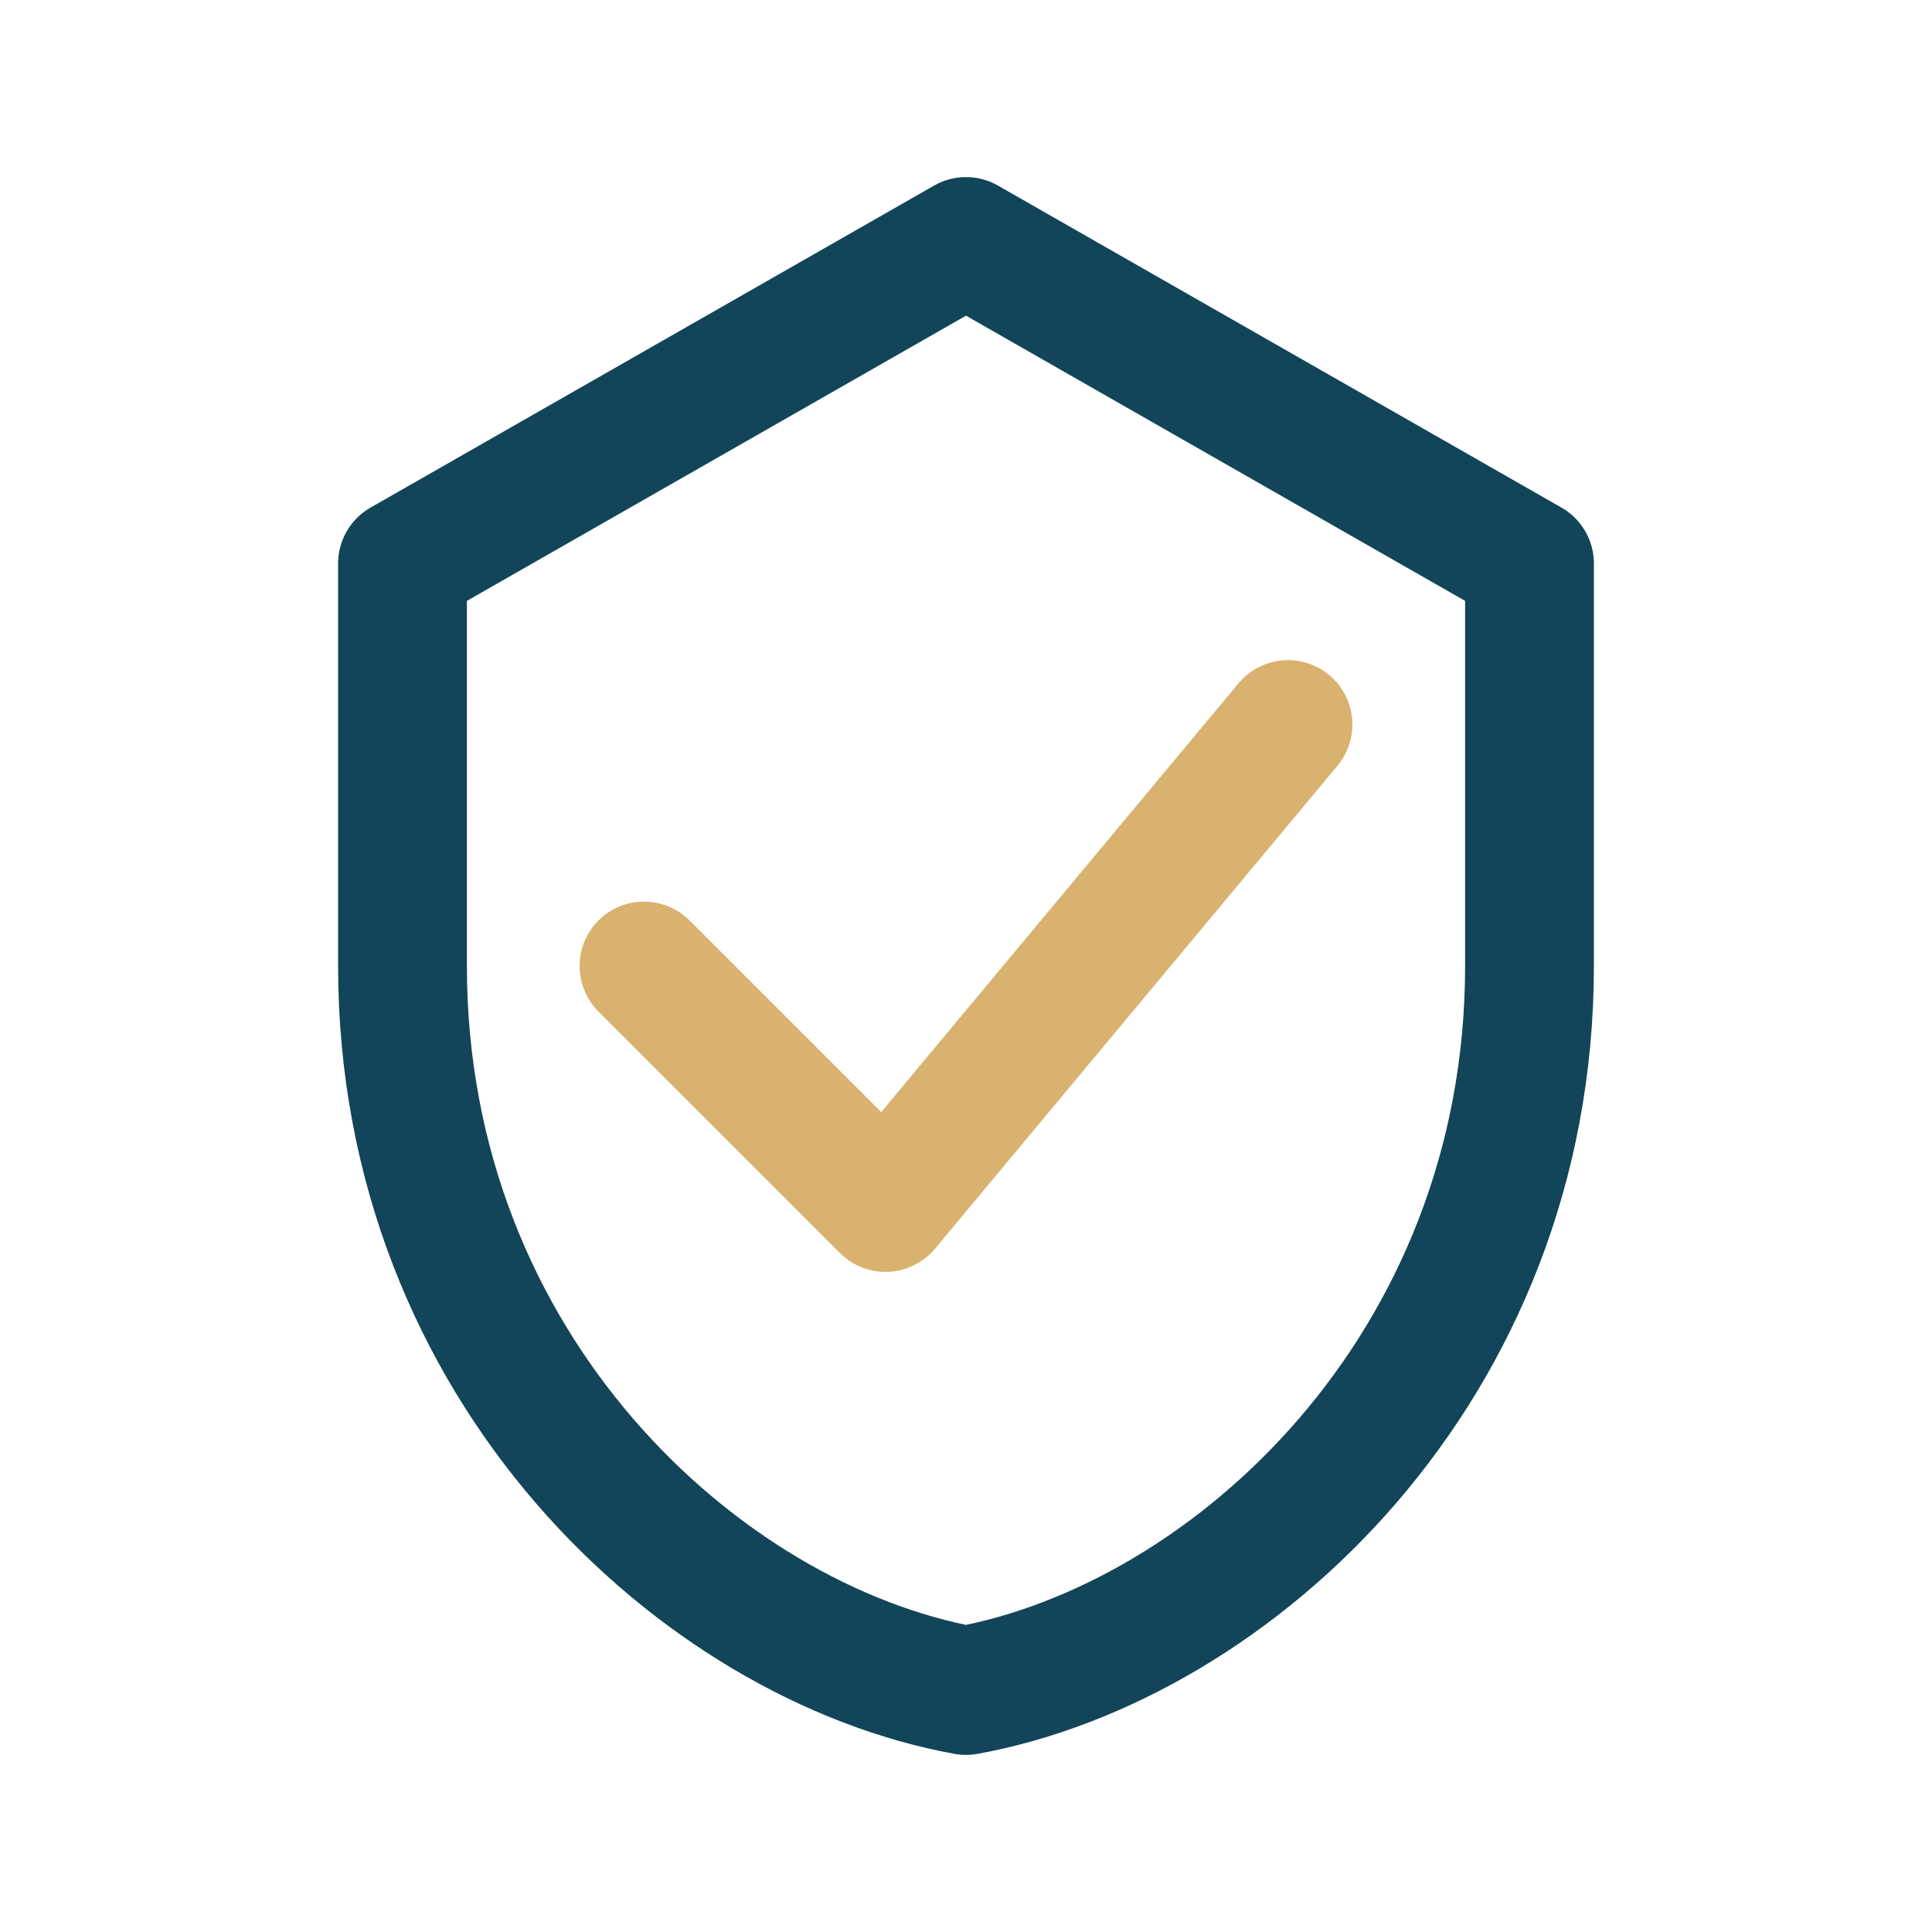 <?xml version="1.0" encoding="UTF-8"?>
<svg xmlns="http://www.w3.org/2000/svg" width="24" height="24" viewBox="0 0 24 24"><path fill="none" stroke="#124559" stroke-width="1.6" stroke-linecap="round" stroke-linejoin="round" d="M12 3l7 4v5c0 5-3.7 8.4-7 9-3.3-.6-7-4-7-9V7l7-4z"/><path fill="none" stroke="#D9B26F" stroke-width="1.6" stroke-linecap="round" stroke-linejoin="round" d="M8 12l3 3 5-6"/></svg>